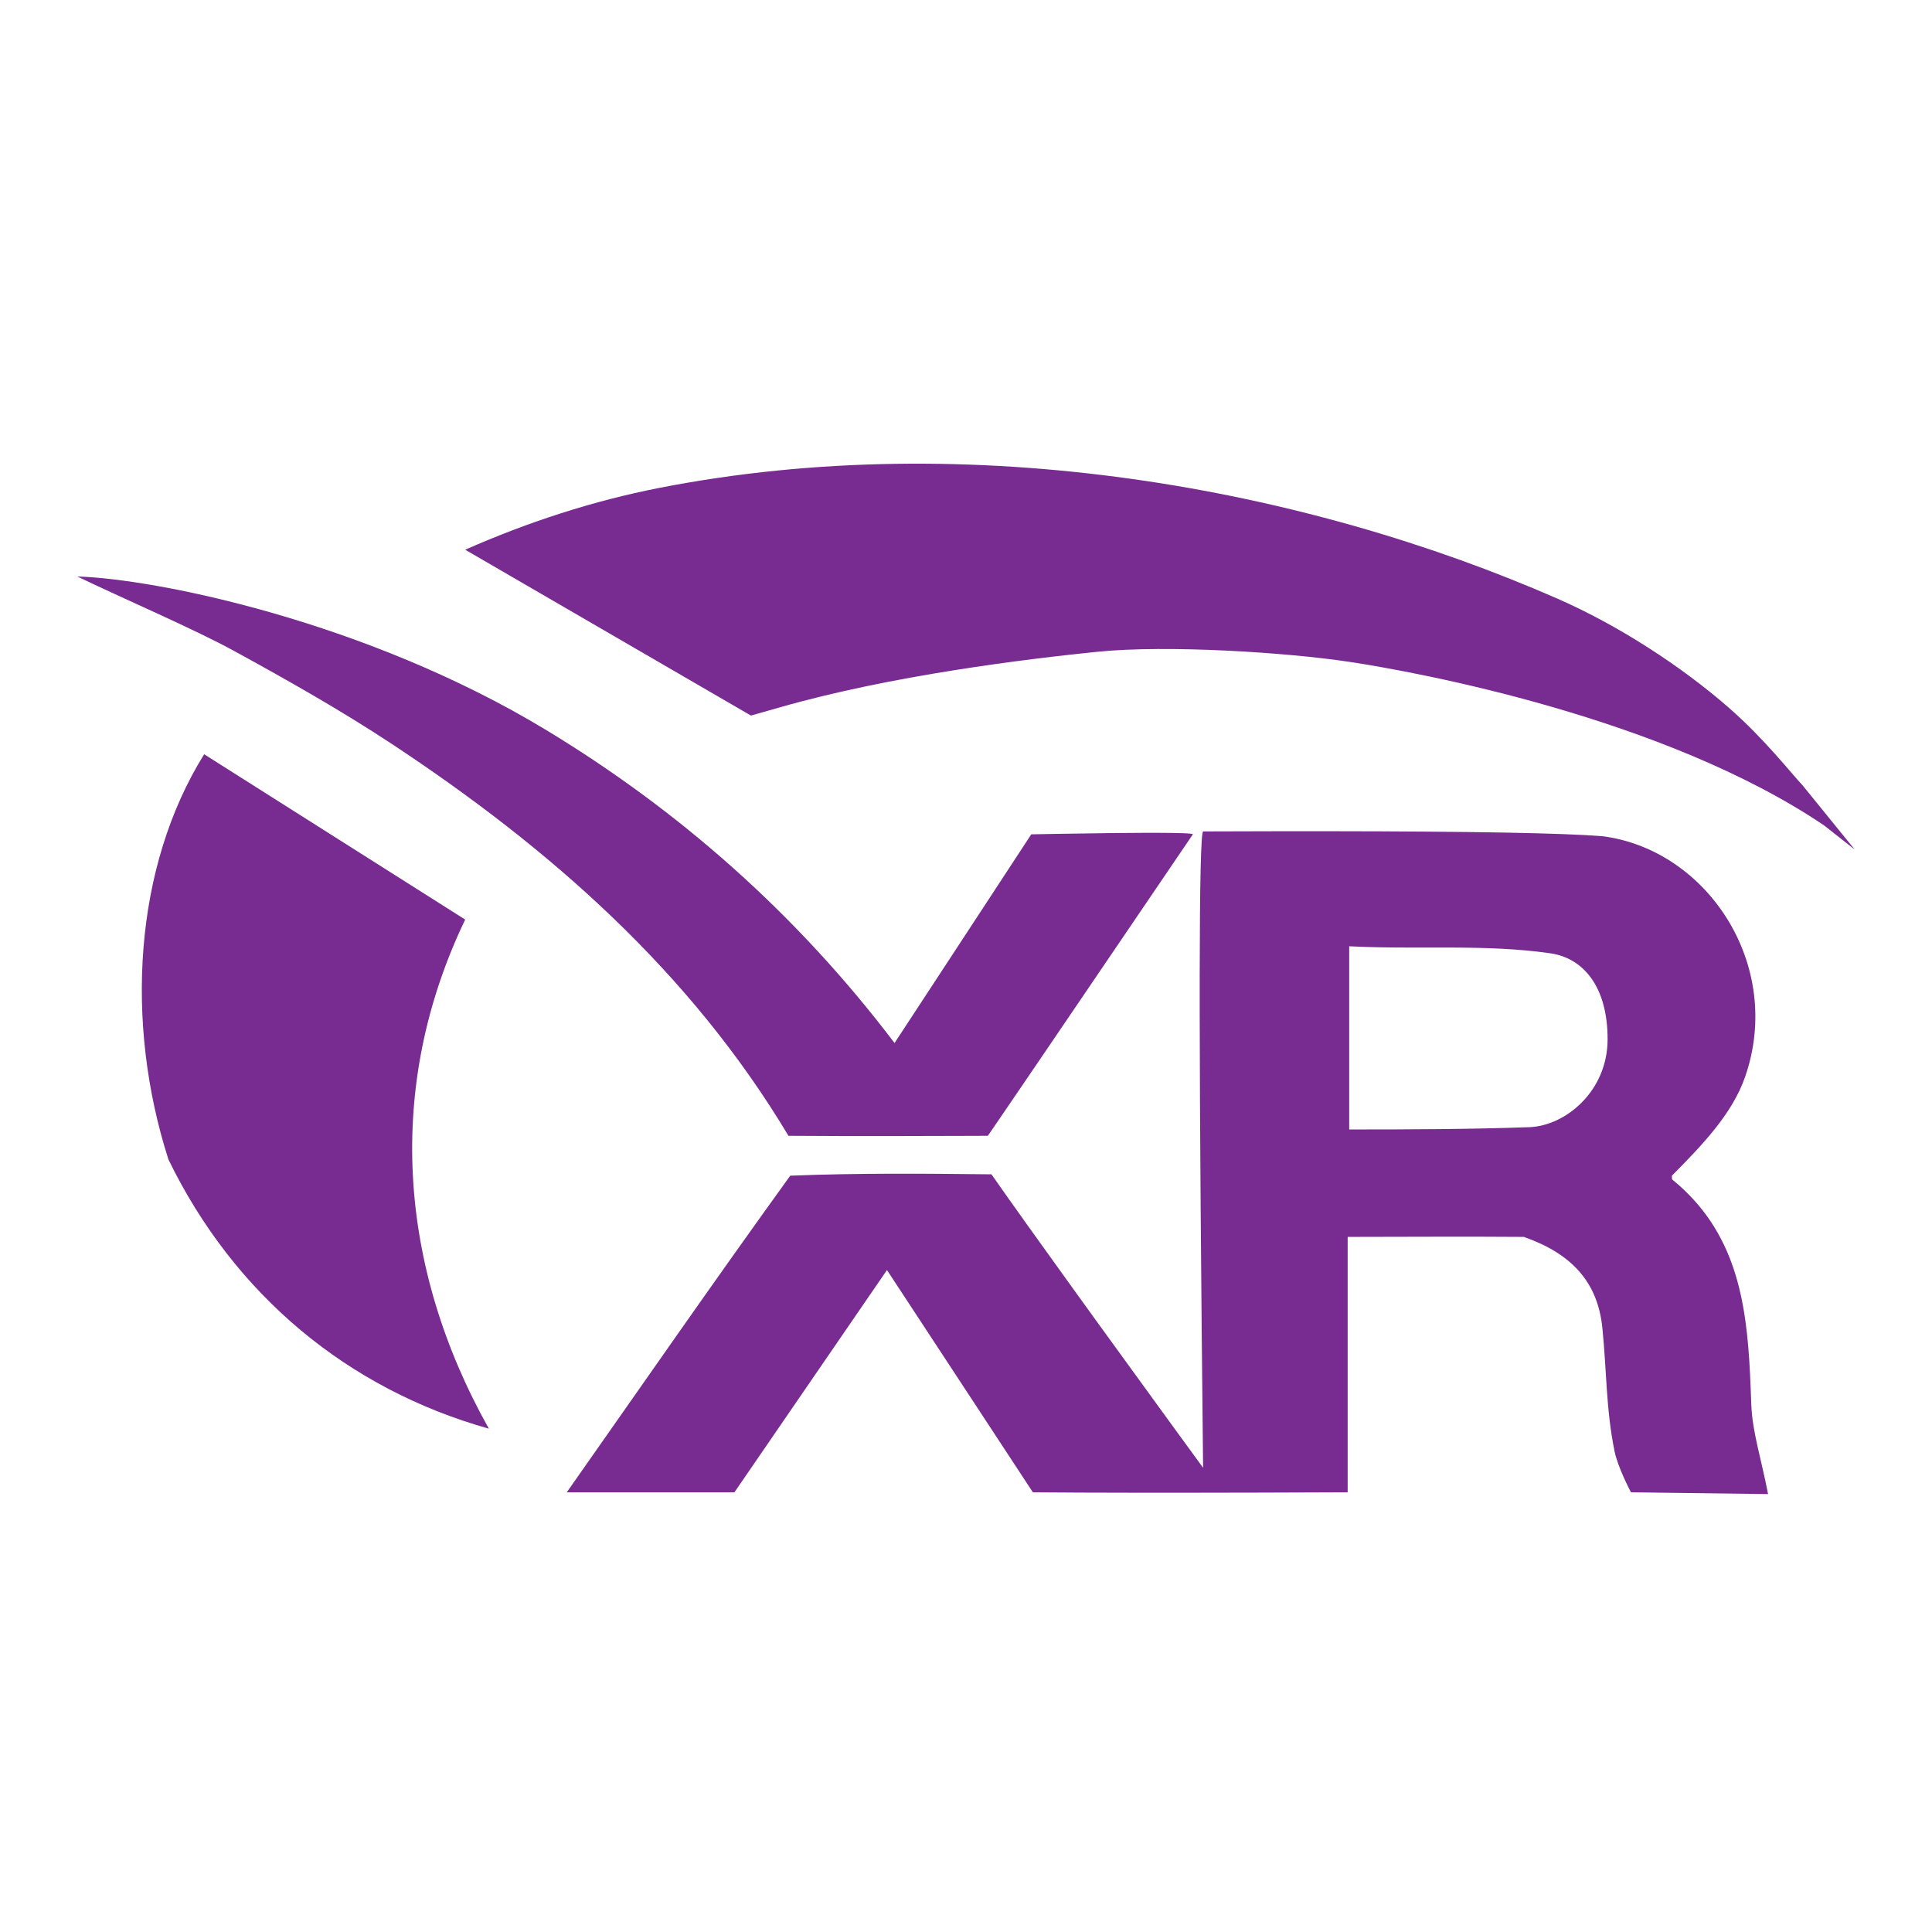 <svg xmlns="http://www.w3.org/2000/svg" width="75" height="75" viewBox="0 0 75 75"><path fill="#782B91" d="M51.613,32.268 C57.13,32.274 60.66,32.338 62.204,32.461 C66.272,32.979 69.255,37.46 67.744,41.806 C67.239,43.262 66.048,44.482 64.902,45.642 C64.908,45.694 64.894,45.77 64.923,45.794 C67.388,47.806 67.795,50.512 67.936,53.334 L67.962,53.919 C67.97,54.115 67.977,54.31 67.984,54.506 C68.023,55.585 68.363,56.586 68.636,58 L63.314,57.931 C63.314,57.931 62.809,56.984 62.677,56.34 C62.342,54.7 62.373,53.223 62.204,51.551 C62.024,49.77 61.012,48.667 59.155,48.016 C56.771,47.997 54.488,48.016 52.316,48.016 L52.316,57.931 C49.948,57.941 47.846,57.947 46.011,57.948 L44.265,57.948 C42.609,57.947 41.219,57.941 40.096,57.931 C37.642,54.192 35.753,51.316 34.432,49.303 C30.8,54.595 28.838,57.452 28.548,57.876 L28.519,57.917 C28.513,57.926 28.51,57.931 28.51,57.931 L22.002,57.931 C24.847,53.881 27.657,49.824 30.677,45.64 C33.398,45.533 35.944,45.56 38.489,45.587 C39.251,46.679 40.448,48.351 41.696,50.081 L42.233,50.824 L42.606,51.341 C44.717,54.259 46.704,56.979 46.704,56.979 C46.621,49.288 46.577,43.392 46.572,39.293 L46.572,37.873 C46.577,34.211 46.621,32.346 46.704,32.276 C47.773,32.272 48.79,32.269 49.754,32.268 L51.613,32.268 Z M7.925,29.28 C7.925,29.28 11.303,31.419 18.059,35.698 C14.953,42.162 15.444,49.168 18.978,55.461 C13.515,53.926 9.101,50.28 6.538,45.01 C4.833,39.684 5.201,33.66 7.925,29.28 Z M3,22.379 C6.039,22.468 14.224,24.116 21.198,28.337 C26.287,31.418 30.875,35.411 34.726,40.49 C37.748,35.877 39.479,33.234 39.92,32.562 L39.975,32.477 L39.986,32.461 L40.023,32.404 C40.03,32.394 40.033,32.389 40.033,32.389 C40.033,32.389 41.524,32.358 43.052,32.341 L43.469,32.337 C43.815,32.333 44.156,32.331 44.476,32.33 L44.94,32.33 C45.752,32.333 46.329,32.349 46.307,32.389 C41,40.207 38.346,44.107 38.346,44.092 L38.31,44.092 L38.29,44.092 L38.129,44.093 C38.101,44.093 38.07,44.093 38.037,44.093 L37.812,44.094 C37.222,44.096 36.205,44.099 35.073,44.101 L34.332,44.102 L34.207,44.102 L33.327,44.102 L33.202,44.102 L32.585,44.101 C31.854,44.1 31.167,44.097 30.608,44.092 C26.791,37.712 21.329,32.915 15.186,28.864 C13.222,27.569 11.164,26.407 9.098,25.275 C7.532,24.417 4.709,23.205 3,22.379 Z M52.376,36.734 L52.376,43.846 C54.792,43.846 57.052,43.838 59.366,43.757 C60.77,43.707 62.407,42.363 62.407,40.341 C62.407,38.32 61.479,37.196 60.19,37.008 C58.928,36.824 57.629,36.789 56.318,36.784 L54.741,36.784 C53.951,36.783 53.161,36.775 52.376,36.734 Z M60.475,23.246 C62.824,24.276 65.266,25.861 67.112,27.473 C68.492,28.678 69.534,30.02 69.978,30.489 C71.326,32.149 72,32.979 72,32.979 C72,32.979 70.813,32.044 70.813,32.044 C64.609,27.853 55.041,26.094 52.376,25.692 C49.948,25.326 45.319,25.026 42.598,25.302 C39.877,25.579 34.593,26.216 30.226,27.473 C29.836,27.585 29.478,27.687 29.151,27.778 L18.059,21.34 C20.501,20.261 23.052,19.438 25.581,18.943 C37.722,16.564 50.653,18.938 60.475,23.246 Z"/></svg>